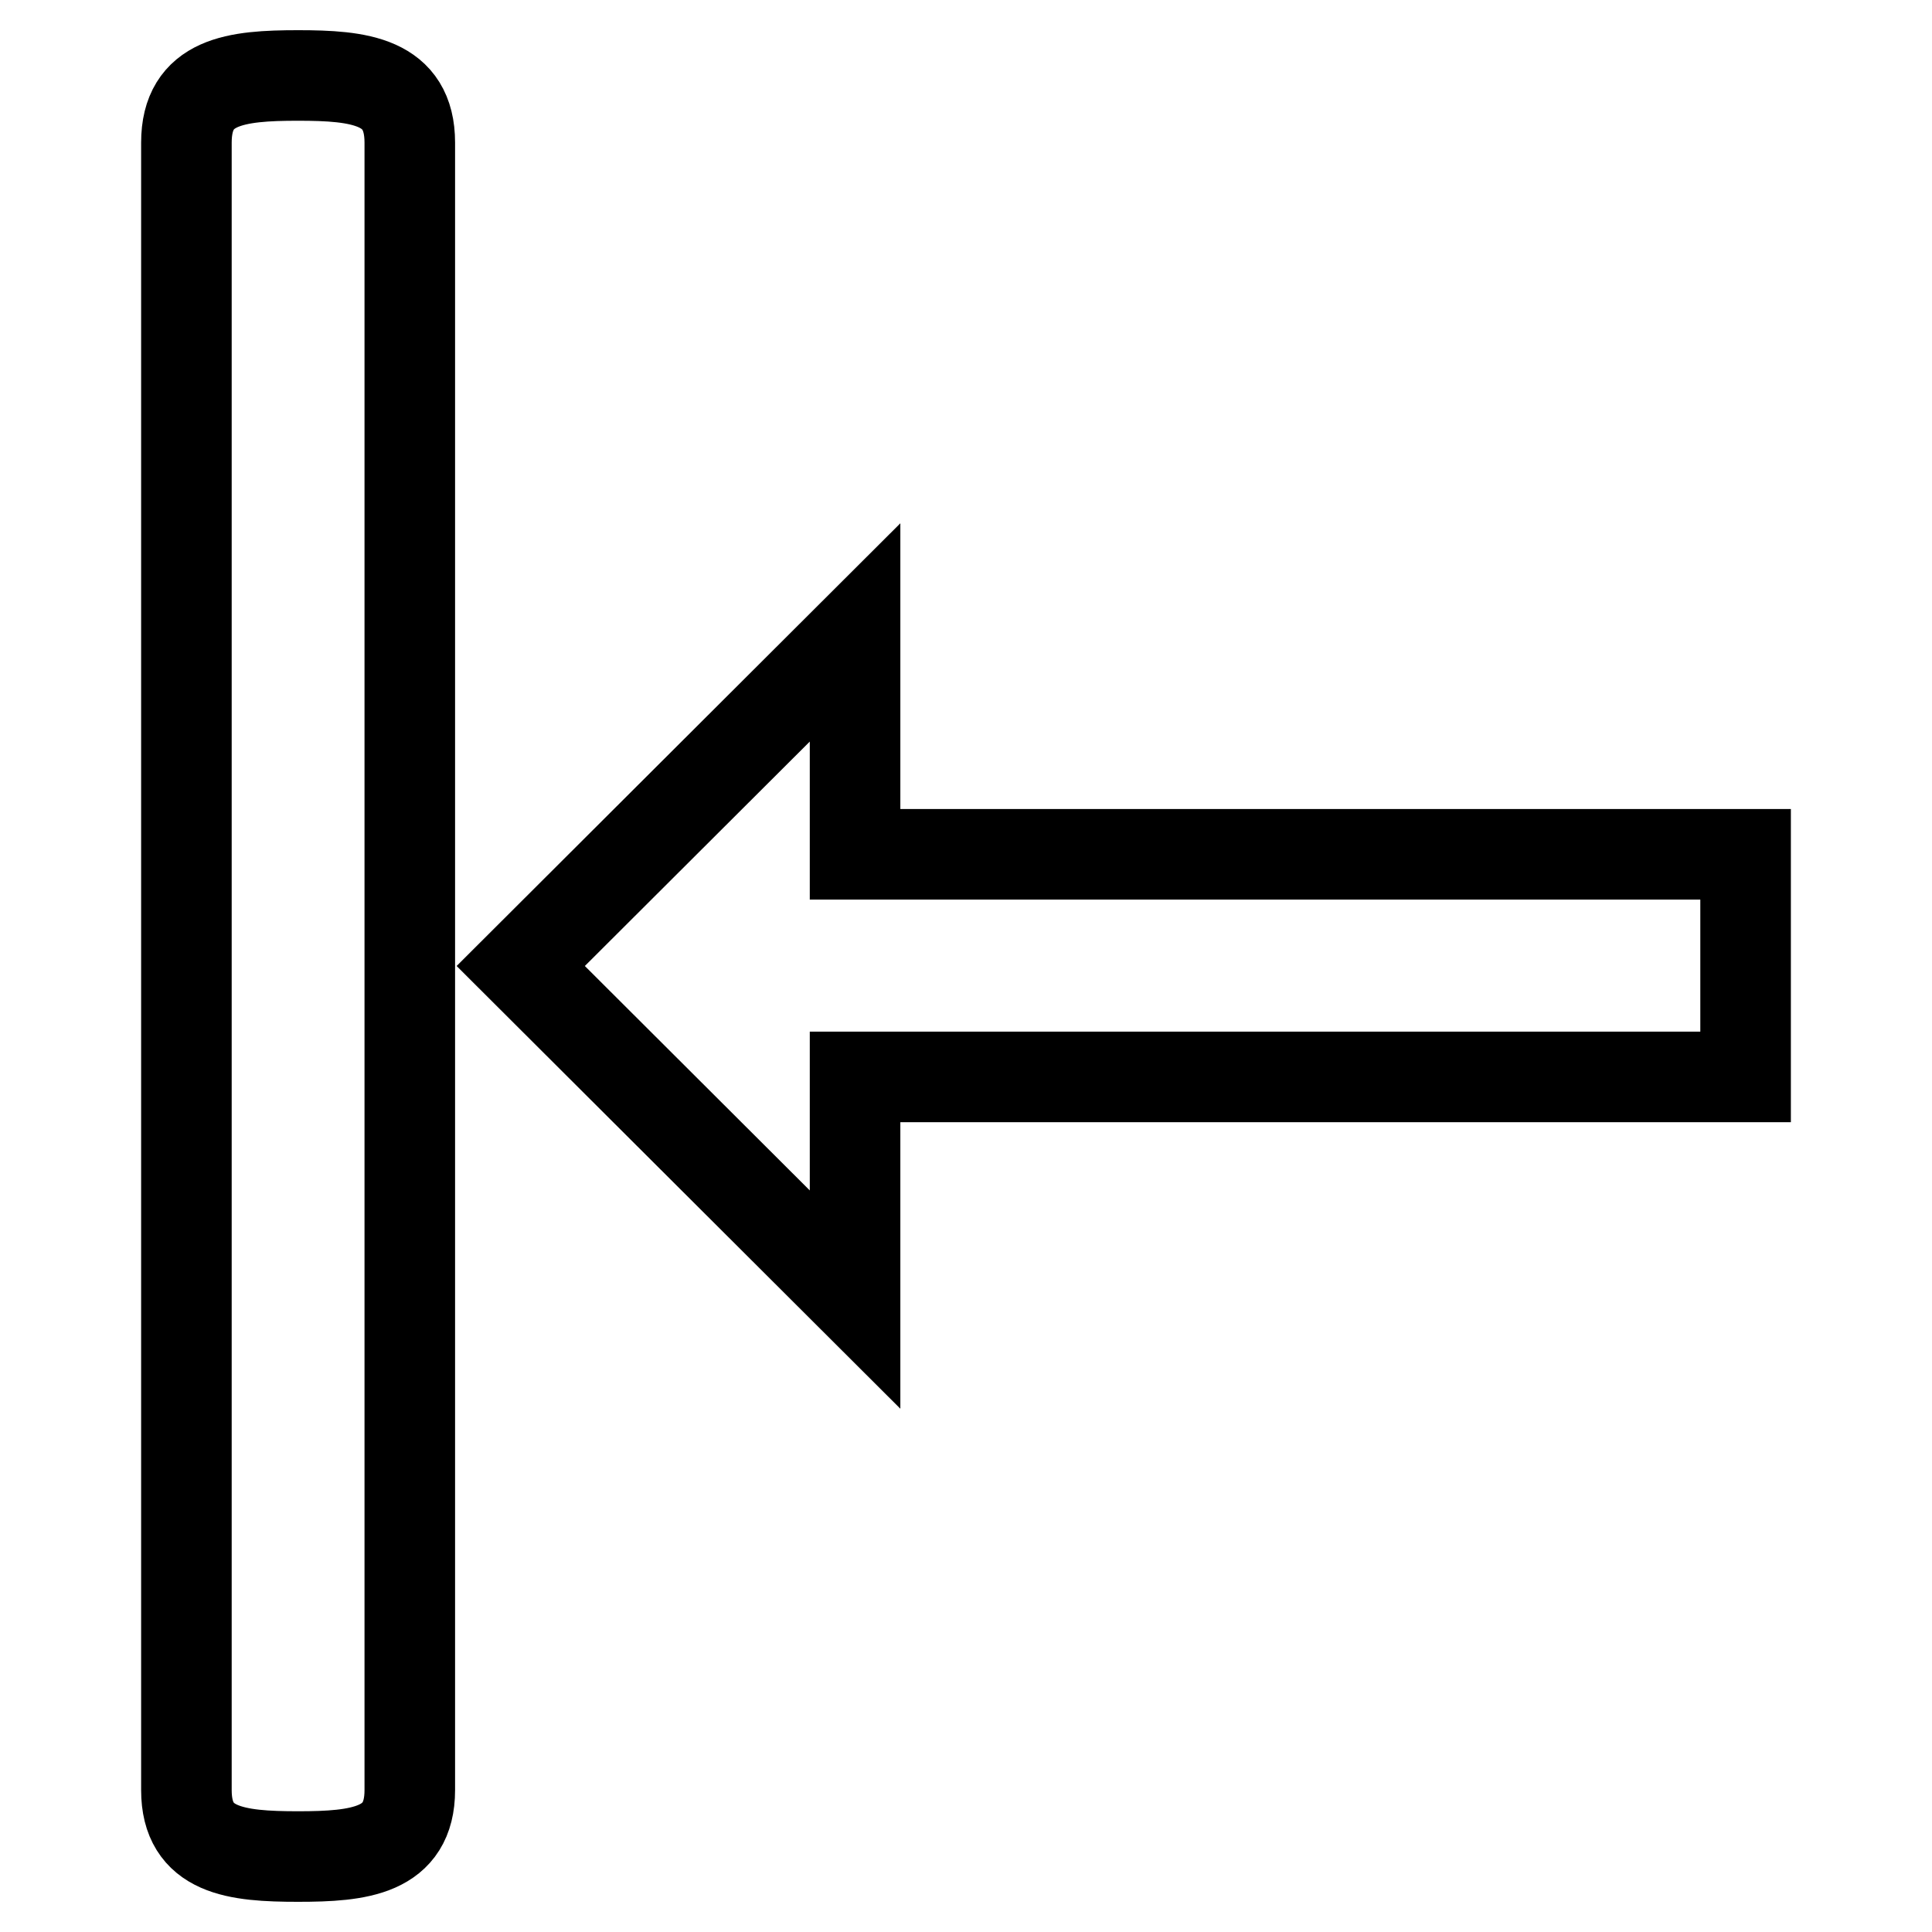 <?xml version="1.0" encoding="utf-8"?>
<!-- Svg Vector Icons : http://www.onlinewebfonts.com/icon -->
<!DOCTYPE svg PUBLIC "-//W3C//DTD SVG 1.1//EN" "http://www.w3.org/Graphics/SVG/1.1/DTD/svg11.dtd">
<svg version="1.1" xmlns="http://www.w3.org/2000/svg" xmlns:xlink="http://www.w3.org/1999/xlink" x="0px" y="0px" viewBox="0 0 256 256" enable-background="new 0 0 256 256" xml:space="preserve">
<g> <path stroke-width="12" fill-opacity="0" stroke="#000000"  d="M69,128l44.3,44.2v-29.5h118v-29.5h-118V83.8L69,128z M39.5,10c-8.2,0-14.8,0.7-14.8,8.9v218.3 c0,8.1,6.6,8.8,14.8,8.8c8.1,0,14.8-0.7,14.8-8.8V18.9C54.3,10.7,47.6,10,39.5,10z"/></g>
</svg>